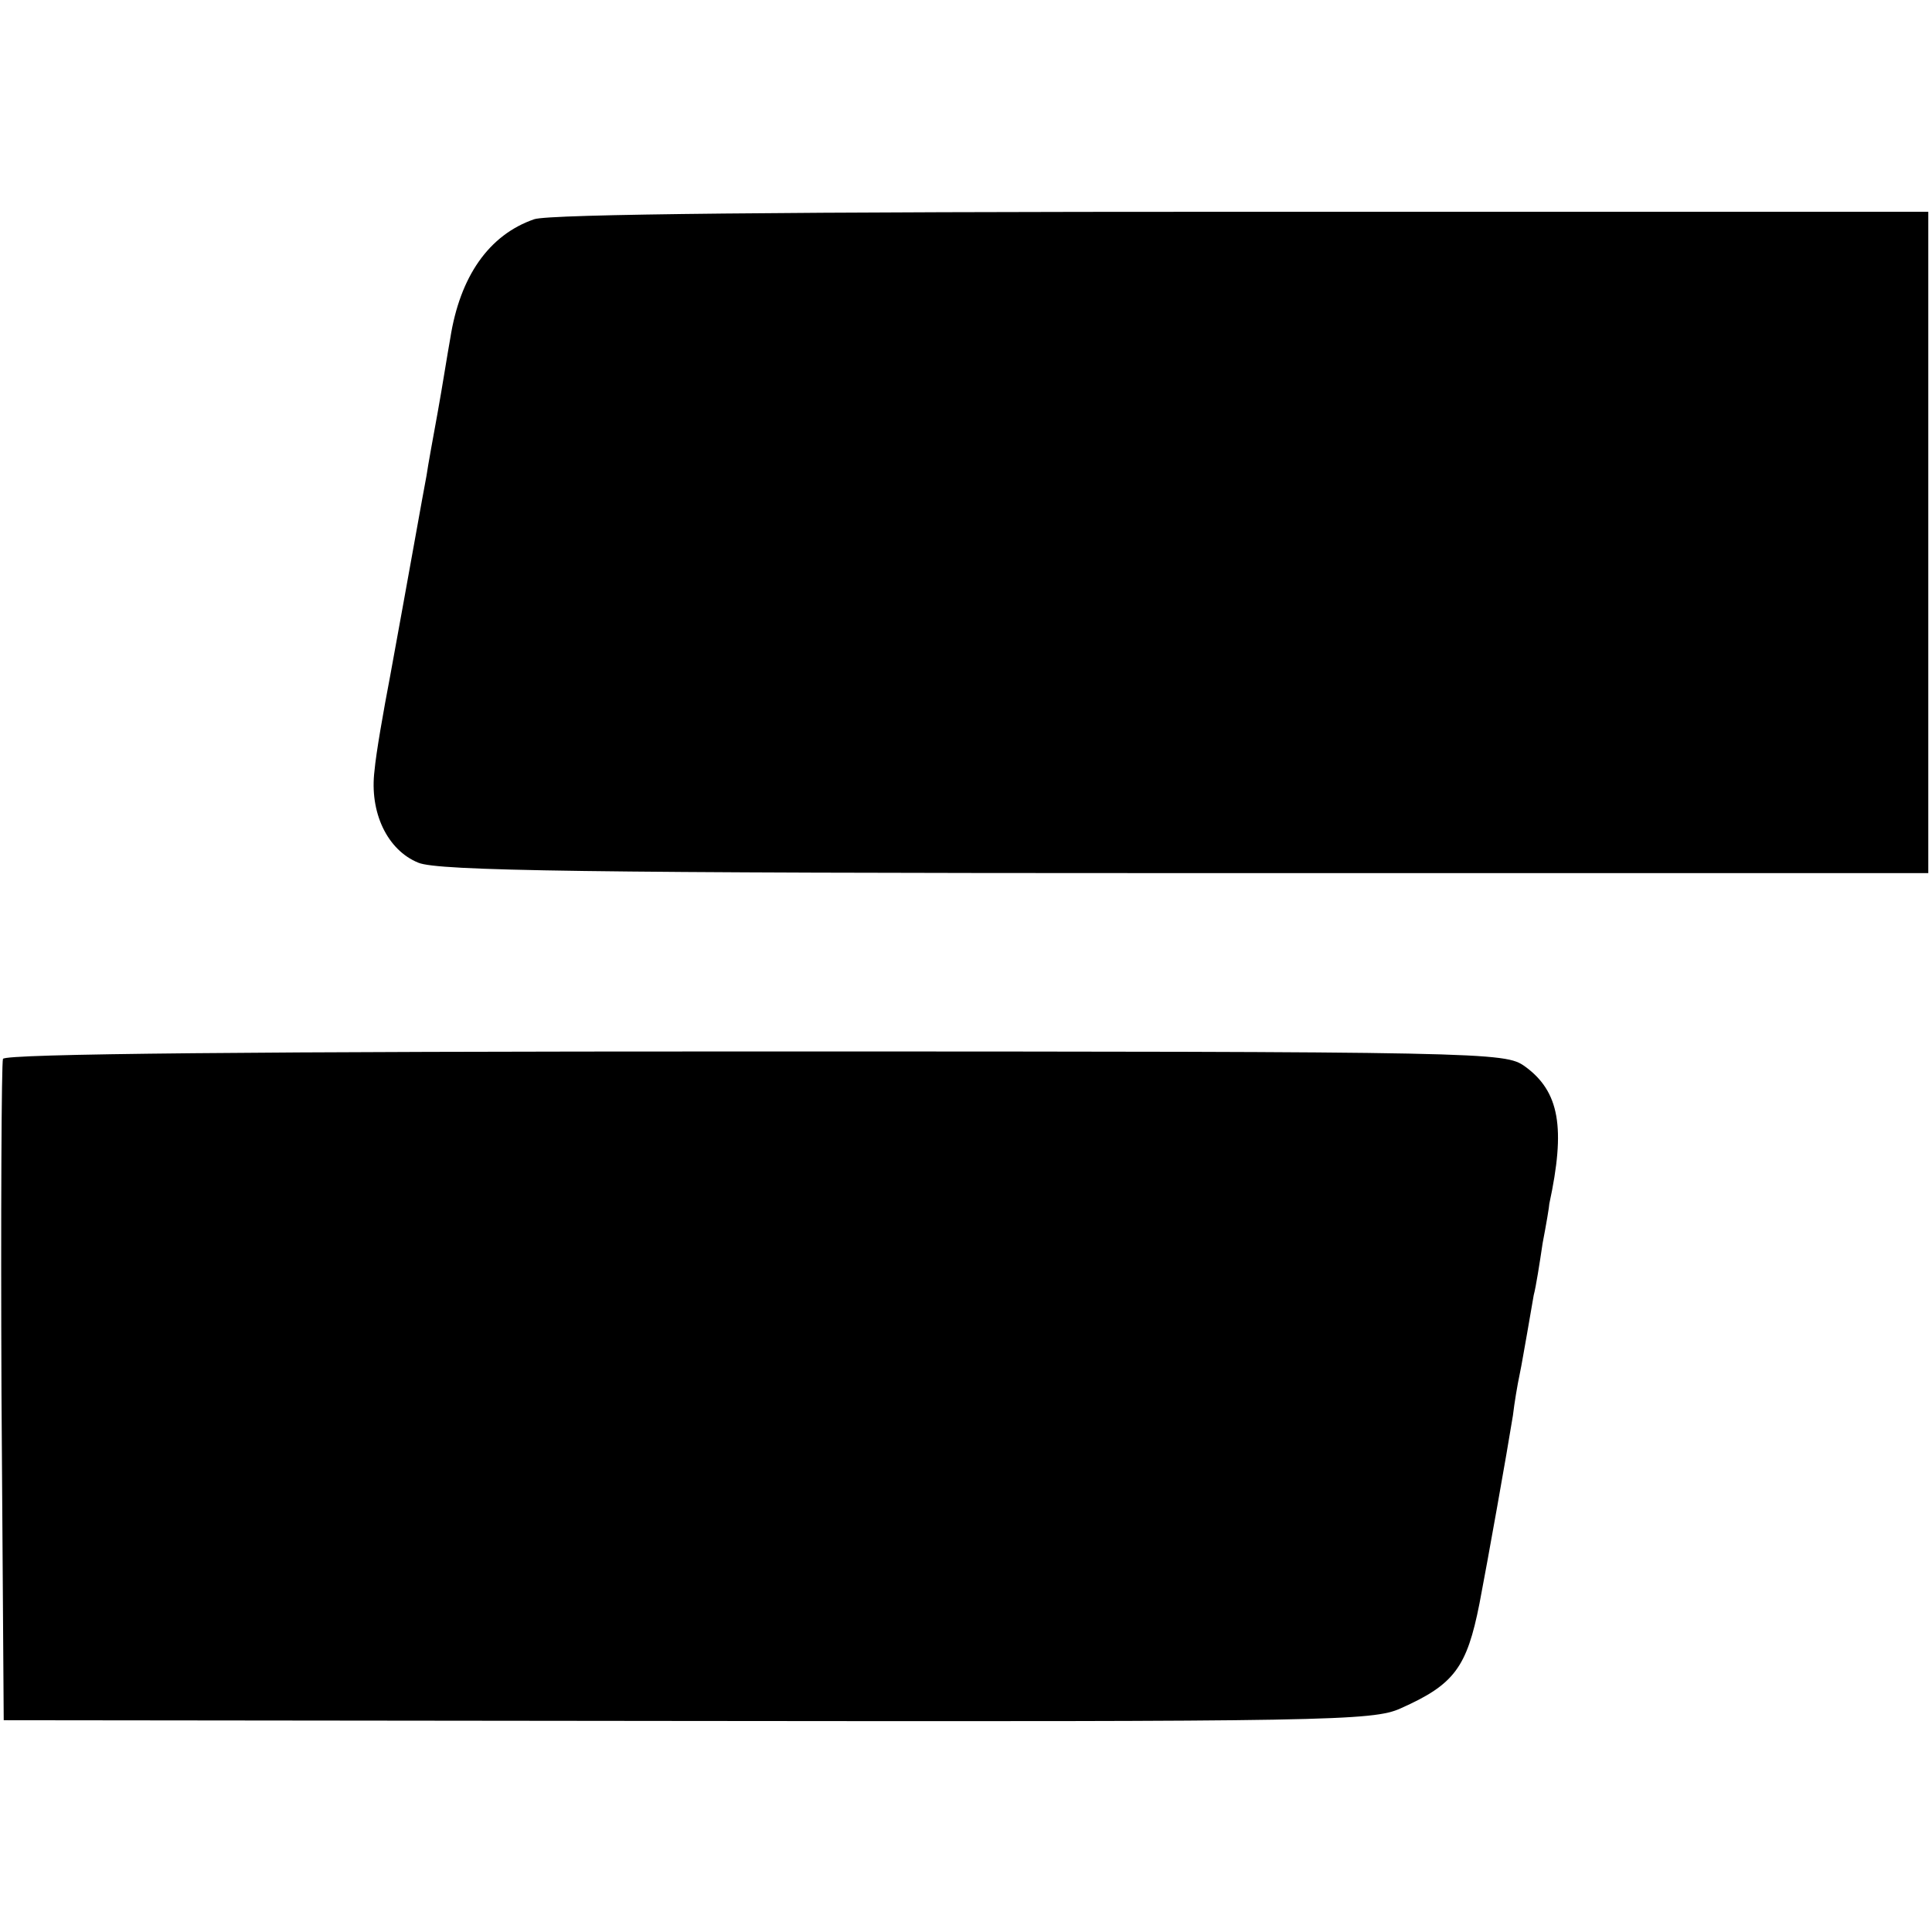 <?xml version="1.0" standalone="no"?>
<!DOCTYPE svg PUBLIC "-//W3C//DTD SVG 20010904//EN"
 "http://www.w3.org/TR/2001/REC-SVG-20010904/DTD/svg10.dtd">
<svg version="1.0" xmlns="http://www.w3.org/2000/svg"
 width="260pt" height="260pt" viewBox="0 0 260 260"
 preserveAspectRatio="xMidYMid meet">
<g transform="translate(0,260) scale(0.1,-0.1)"
fill="#000000" stroke="none">
<path d="M719 2305 c-61 -21 -100 -77 -113 -160 -4 -22 -11 -67 -17 -100 -6
-33 -13 -71 -15 -85 -5 -26 -23 -128 -49 -270 -9 -47 -19 -104 -21 -127 -7
-56 17 -107 59 -124 26 -11 224 -14 1032 -14 l1000 0 0 445 0 445 -923 0
c-612 0 -932 -3 -953 -10z"/>
<path d="M4 1175 c-2 -5 -3 -208 -2 -450 l3 -440 920 -1 c861 -1 923 0 960 17
72 32 89 55 106 141 11 57 37 203 45 253 2 17 6 41 9 55 3 14 7 39 10 55 3 17
7 40 9 52 3 11 8 43 12 70 5 26 9 50 9 53 22 102 14 151 -33 185 -27 19 -45
20 -1036 20 -669 0 -1010 -3 -1012 -10z"/>
</g>
</svg>
